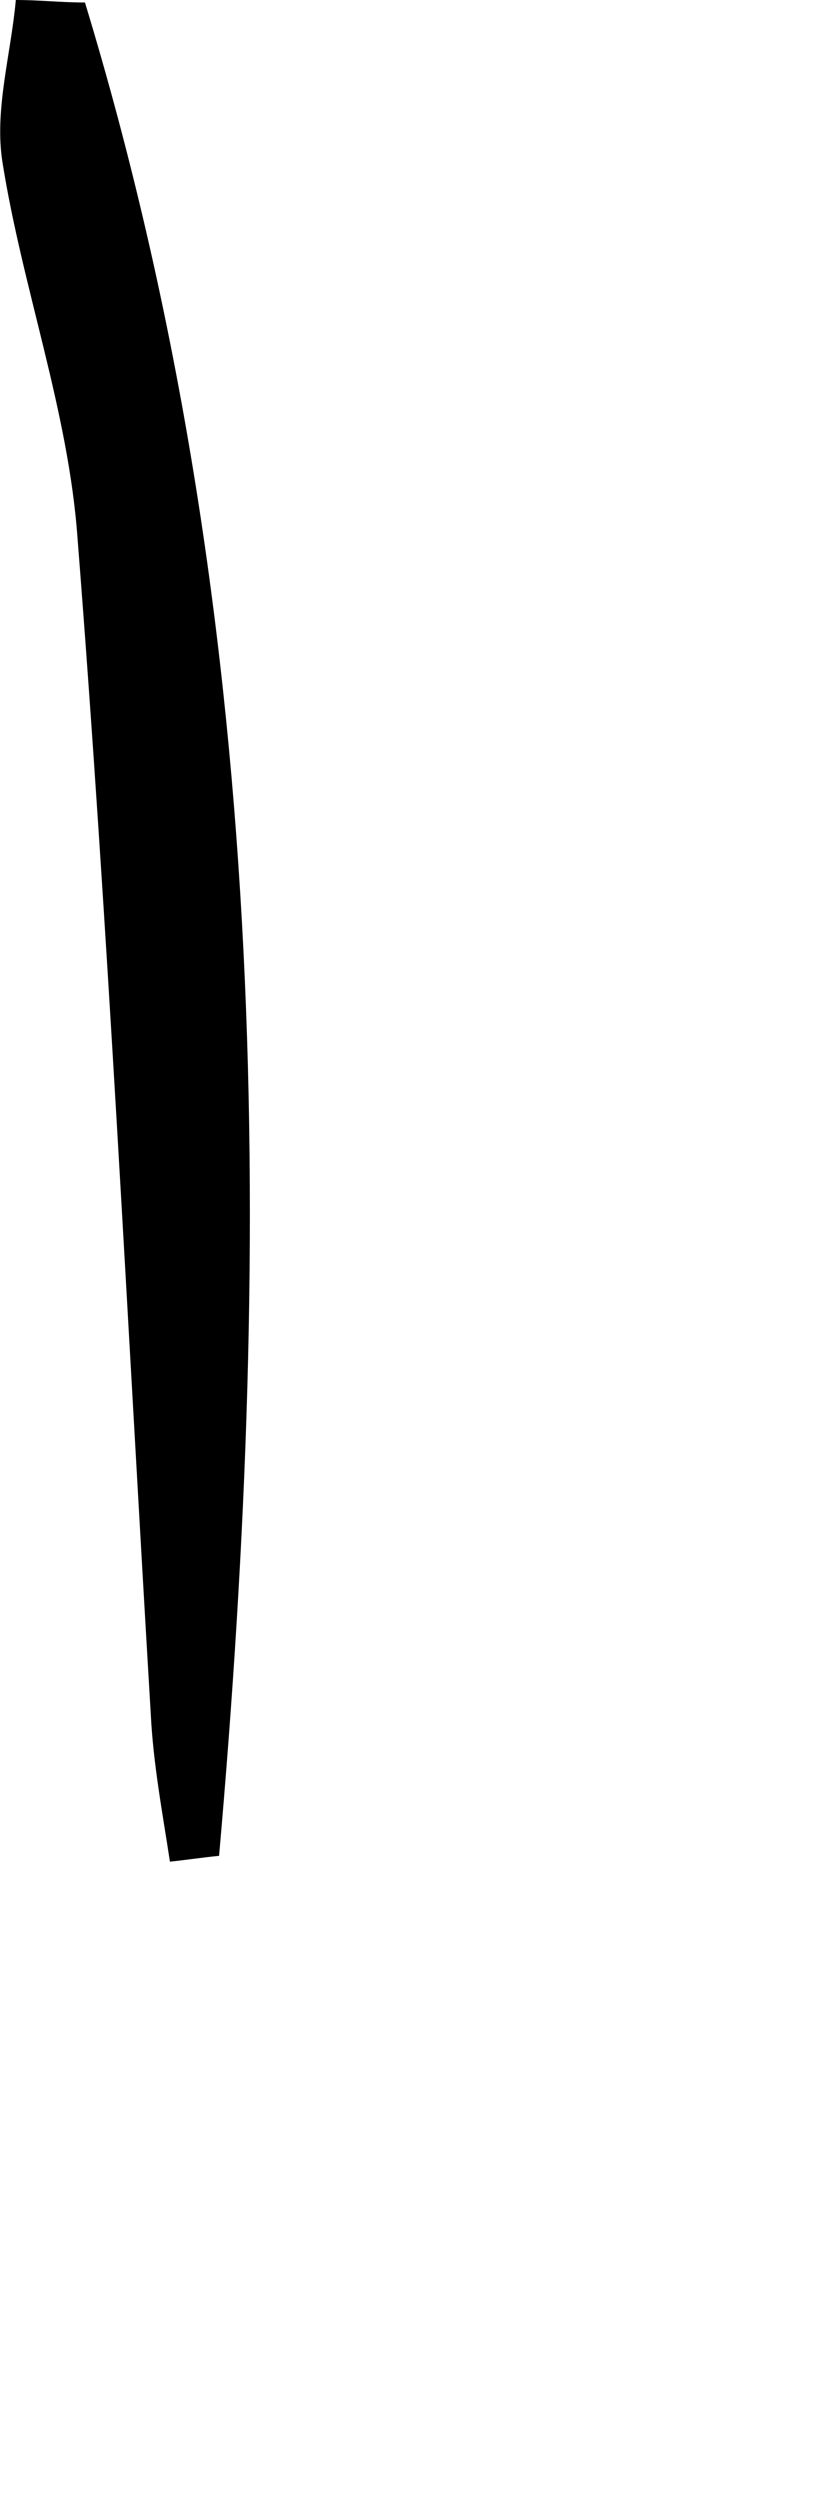 <?xml version="1.0" encoding="utf-8"?>
<svg xmlns="http://www.w3.org/2000/svg" fill="none" height="100%" overflow="visible" preserveAspectRatio="none" style="display: block;" viewBox="0 0 1 3" width="100%">
<path d="M0.102 0.003C0.324 0.733 0.329 1.477 0.263 2.227C0.243 2.229 0.223 2.232 0.204 2.234C0.195 2.175 0.184 2.117 0.181 2.057C0.153 1.587 0.13 1.115 0.093 0.645C0.082 0.493 0.027 0.346 0.003 0.195C-0.007 0.132 0.013 0.066 0.019 0C0.047 0 0.074 0.003 0.102 0.003Z" fill="black" id="Vector"/>
</svg>